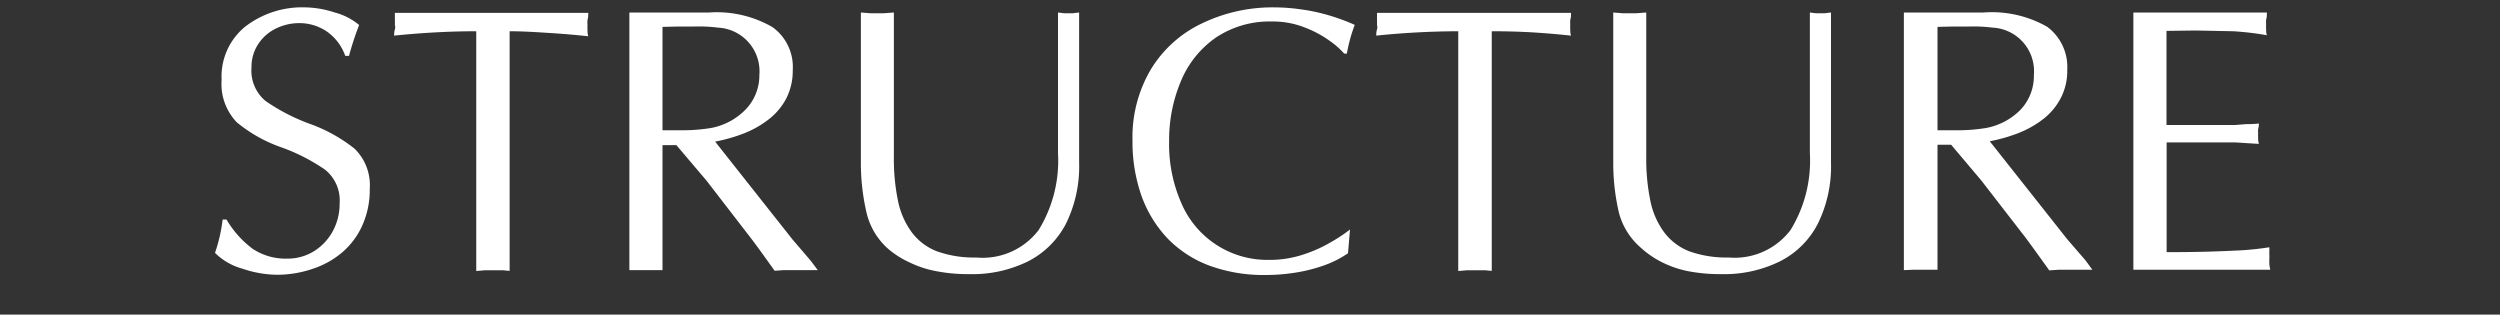 <svg xmlns="http://www.w3.org/2000/svg" viewBox="0 0 200 25.17"><rect x="0" y="0" width="200" height="25.17" fill="#333333" stroke="none"/><defs><style>.cls-1{fill:#fff;}.cls-2{fill:none;}</style></defs><title>アセット 3</title><g id="レイヤー_2" data-name="レイヤー 2"><g id="レイヤー_3" data-name="レイヤー 3"><path class="cls-1" d="M17.81,17.56h.31a7.9,7.9,0,0,0,2.1,2.35,4.77,4.77,0,0,0,2.76.78,4,4,0,0,0,2.15-.6,4.31,4.31,0,0,0,1.5-1.61,4.55,4.55,0,0,0,.54-2.19A3.16,3.16,0,0,0,26,13.57a15.25,15.25,0,0,0-3.48-1.78,11.58,11.58,0,0,1-3.57-2,4.41,4.41,0,0,1-1.22-3.4,5.14,5.14,0,0,1,1.9-4.27A7.47,7.47,0,0,1,24.44.59,7.92,7.92,0,0,1,26.78,1,5,5,0,0,1,28.73,2a24.81,24.81,0,0,0-.81,2.47h-.3a4,4,0,0,0-1.43-1.92,3.91,3.91,0,0,0-2.3-.7A4.22,4.22,0,0,0,22,2.32a3.51,3.51,0,0,0-1.37,1.25,3.3,3.3,0,0,0-.51,1.82,3.15,3.15,0,0,0,1.14,2.7A15.7,15.7,0,0,0,24.76,9.9a12.44,12.44,0,0,1,3.61,2,4.07,4.07,0,0,1,1.21,3.21A6.92,6.92,0,0,1,29,18a6.13,6.13,0,0,1-1.6,2.17A7,7,0,0,1,25,21.51a8.76,8.76,0,0,1-2.89.47,8.86,8.86,0,0,1-2.7-.48,5,5,0,0,1-2.21-1.27A12.68,12.68,0,0,0,17.81,17.56Z"/><path class="cls-1" d="M40.77,2.5V21.67l-.55-.05-.36,0-.42,0-.62,0-.72.06V2.5q-3.14,0-6.57.35c0-.14,0-.31.06-.49s0-.32,0-.41a1.9,1.9,0,0,0,0-.3c0-.07,0-.15,0-.24s0-.22,0-.38H47.06c0,.22,0,.4-.06.55A2.86,2.86,0,0,0,47,2a3.15,3.15,0,0,0,0,.37c0,.16,0,.34.06.53-.85-.09-1.81-.18-2.91-.25S41.93,2.5,40.77,2.5Z"/><path class="cls-1" d="M50.35,21.61V1h6.38A8.92,8.92,0,0,1,61.8,2.17a3.93,3.93,0,0,1,1.62,3.44,4.85,4.85,0,0,1-.5,2.23,5.13,5.13,0,0,1-1.4,1.69,8,8,0,0,1-2,1.14,13.49,13.49,0,0,1-2.31.66l6.2,7.84,1.45,1.69.56.75-.7,0-.47,0-.56,0h-.49l-.5,0-.73.05c-.92-1.29-1.55-2.16-1.9-2.61l-3.55-4.6-2.41-2.84H53v10l-.55,0-.37,0-.42,0-.61,0ZM53,2.15v8.27h.63l.78,0a14.12,14.12,0,0,0,2.47-.18,5.2,5.2,0,0,0,2.78-1.49A3.94,3.94,0,0,0,60.75,6a3.5,3.5,0,0,0-3.31-3.79,12.27,12.27,0,0,0-1.86-.09l-1.27,0Z"/><path class="cls-1" d="M71.51,1V12.56a16.49,16.49,0,0,0,.33,3.51,6.35,6.35,0,0,0,1.1,2.51,4.57,4.57,0,0,0,2,1.52,8.84,8.84,0,0,0,3.16.5,5.62,5.62,0,0,0,5-2.21,10.6,10.6,0,0,0,1.54-6.14V1l.48.06.37,0,.33,0L86.33,1V13a10.35,10.35,0,0,1-1.07,4.93,7,7,0,0,1-3.06,3,10.08,10.08,0,0,1-4.65,1,13.37,13.37,0,0,1-2.67-.24,8.25,8.25,0,0,1-2.12-.7A7.17,7.17,0,0,1,71,19.86,5.55,5.55,0,0,1,69.32,17a17.46,17.46,0,0,1-.45-3.92V1l.76.06.56,0,.52,0Z"/><path class="cls-1" d="M108,18.36l-.16,1.9a8.2,8.2,0,0,1-2,1,12.76,12.76,0,0,1-2.27.56,15.31,15.31,0,0,1-2.38.18,12.59,12.59,0,0,1-4.41-.74,9.07,9.07,0,0,1-3.36-2.17,9.74,9.74,0,0,1-2.1-3.42,13,13,0,0,1-.72-4.44,10.66,10.66,0,0,1,1.48-5.7,9.58,9.58,0,0,1,4.08-3.66A13,13,0,0,1,101.92.59a15.07,15.07,0,0,1,2.16.16,14.67,14.67,0,0,1,2.24.48,16.61,16.61,0,0,1,2.06.76,12.37,12.37,0,0,0-.63,2.3l-.21,0a6.67,6.67,0,0,0-1.13-1,8.75,8.75,0,0,0-2-1.08,6.93,6.93,0,0,0-2.64-.49A7.72,7.72,0,0,0,97.28,3a7.92,7.92,0,0,0-2.81,3.5,12.09,12.09,0,0,0-.94,4.8,11.67,11.67,0,0,0,1,5,7.47,7.47,0,0,0,7,4.49,8.52,8.52,0,0,0,2.8-.45,11.1,11.1,0,0,0,2.2-1A12.12,12.12,0,0,0,108,18.36Z"/><path class="cls-1" d="M119.34,2.5V21.67l-.55-.05-.36,0-.42,0-.62,0-.73.06V2.5a65.53,65.53,0,0,0-6.56.35c0-.14,0-.31.06-.49s0-.32,0-.41a1.9,1.9,0,0,0,0-.3q0-.1,0-.24c0-.09,0-.22,0-.38h15.52c0,.22,0,.4-.06.55a2.62,2.62,0,0,0,0,.37,2.77,2.77,0,0,0,0,.37c0,.16,0,.34.06.53-.84-.09-1.81-.18-2.91-.25S120.49,2.5,119.34,2.5Z"/><path class="cls-1" d="M131.7,1V12.56a16.49,16.49,0,0,0,.33,3.51,6.35,6.35,0,0,0,1.1,2.51,4.62,4.62,0,0,0,2,1.52,8.86,8.86,0,0,0,3.17.5,5.6,5.6,0,0,0,4.95-2.21,10.6,10.6,0,0,0,1.54-6.14V1l.48.06.37,0,.33,0,.51-.06V13a10.35,10.35,0,0,1-1.07,4.93,6.9,6.9,0,0,1-3.06,3,10.08,10.08,0,0,1-4.65,1,13.37,13.37,0,0,1-2.67-.24A8.25,8.25,0,0,1,133,21a7.37,7.37,0,0,1-1.73-1.18A5.55,5.55,0,0,1,129.51,17a17.46,17.46,0,0,1-.45-3.92V1l.76.06.56,0,.52,0Z"/><path class="cls-1" d="M152.31,21.61V1h6.38a8.94,8.94,0,0,1,5.08,1.14,4,4,0,0,1,1.61,3.44,4.73,4.73,0,0,1-.5,2.23,5.1,5.1,0,0,1-1.39,1.69,8,8,0,0,1-2,1.14,13,13,0,0,1-2.31.66l6.2,7.84,1.46,1.69.55.75-.69,0-.47,0-.57,0h-.49l-.49,0-.74.05q-1.38-1.93-1.89-2.61l-3.56-4.6-2.4-2.84H155v10l-.54,0-.37,0-.43,0-.61,0ZM155,2.15v8.27h.64l.77,0a14,14,0,0,0,2.47-.18,5.19,5.19,0,0,0,2.79-1.49A3.93,3.93,0,0,0,162.71,6a3.49,3.49,0,0,0-3.3-3.79,12.52,12.52,0,0,0-1.87-.09l-1.27,0Z"/><path class="cls-1" d="M173.32,2.47V10H178l.8,0,.91-.07c.25,0,.57,0,1-.05q0,.26-.06.45a2.24,2.24,0,0,0,0,.34,2.74,2.74,0,0,0,0,.31c0,.14,0,.32.06.53l-1-.06-.91-.06-.8,0h-4.67v8.78c1.22,0,3,0,5.44-.12a23.57,23.57,0,0,0,2.78-.27c0,.07,0,.18,0,.31a2.51,2.51,0,0,0,0,.32c0,.08,0,.17,0,.28a3.61,3.61,0,0,0,0,.44c0,.15.05.31.07.45H170.67V1h10.68c0,.22,0,.4-.06.55a2.86,2.86,0,0,0,0,.37,3.15,3.15,0,0,0,0,.37c0,.16,0,.34.06.53a23.11,23.11,0,0,0-2.7-.32l-3-.06Z"/><rect class="cls-2" width="3.54" height="25.17"/><rect class="cls-2" x="196.46" width="3.54" height="25.17"/></g></g></svg>